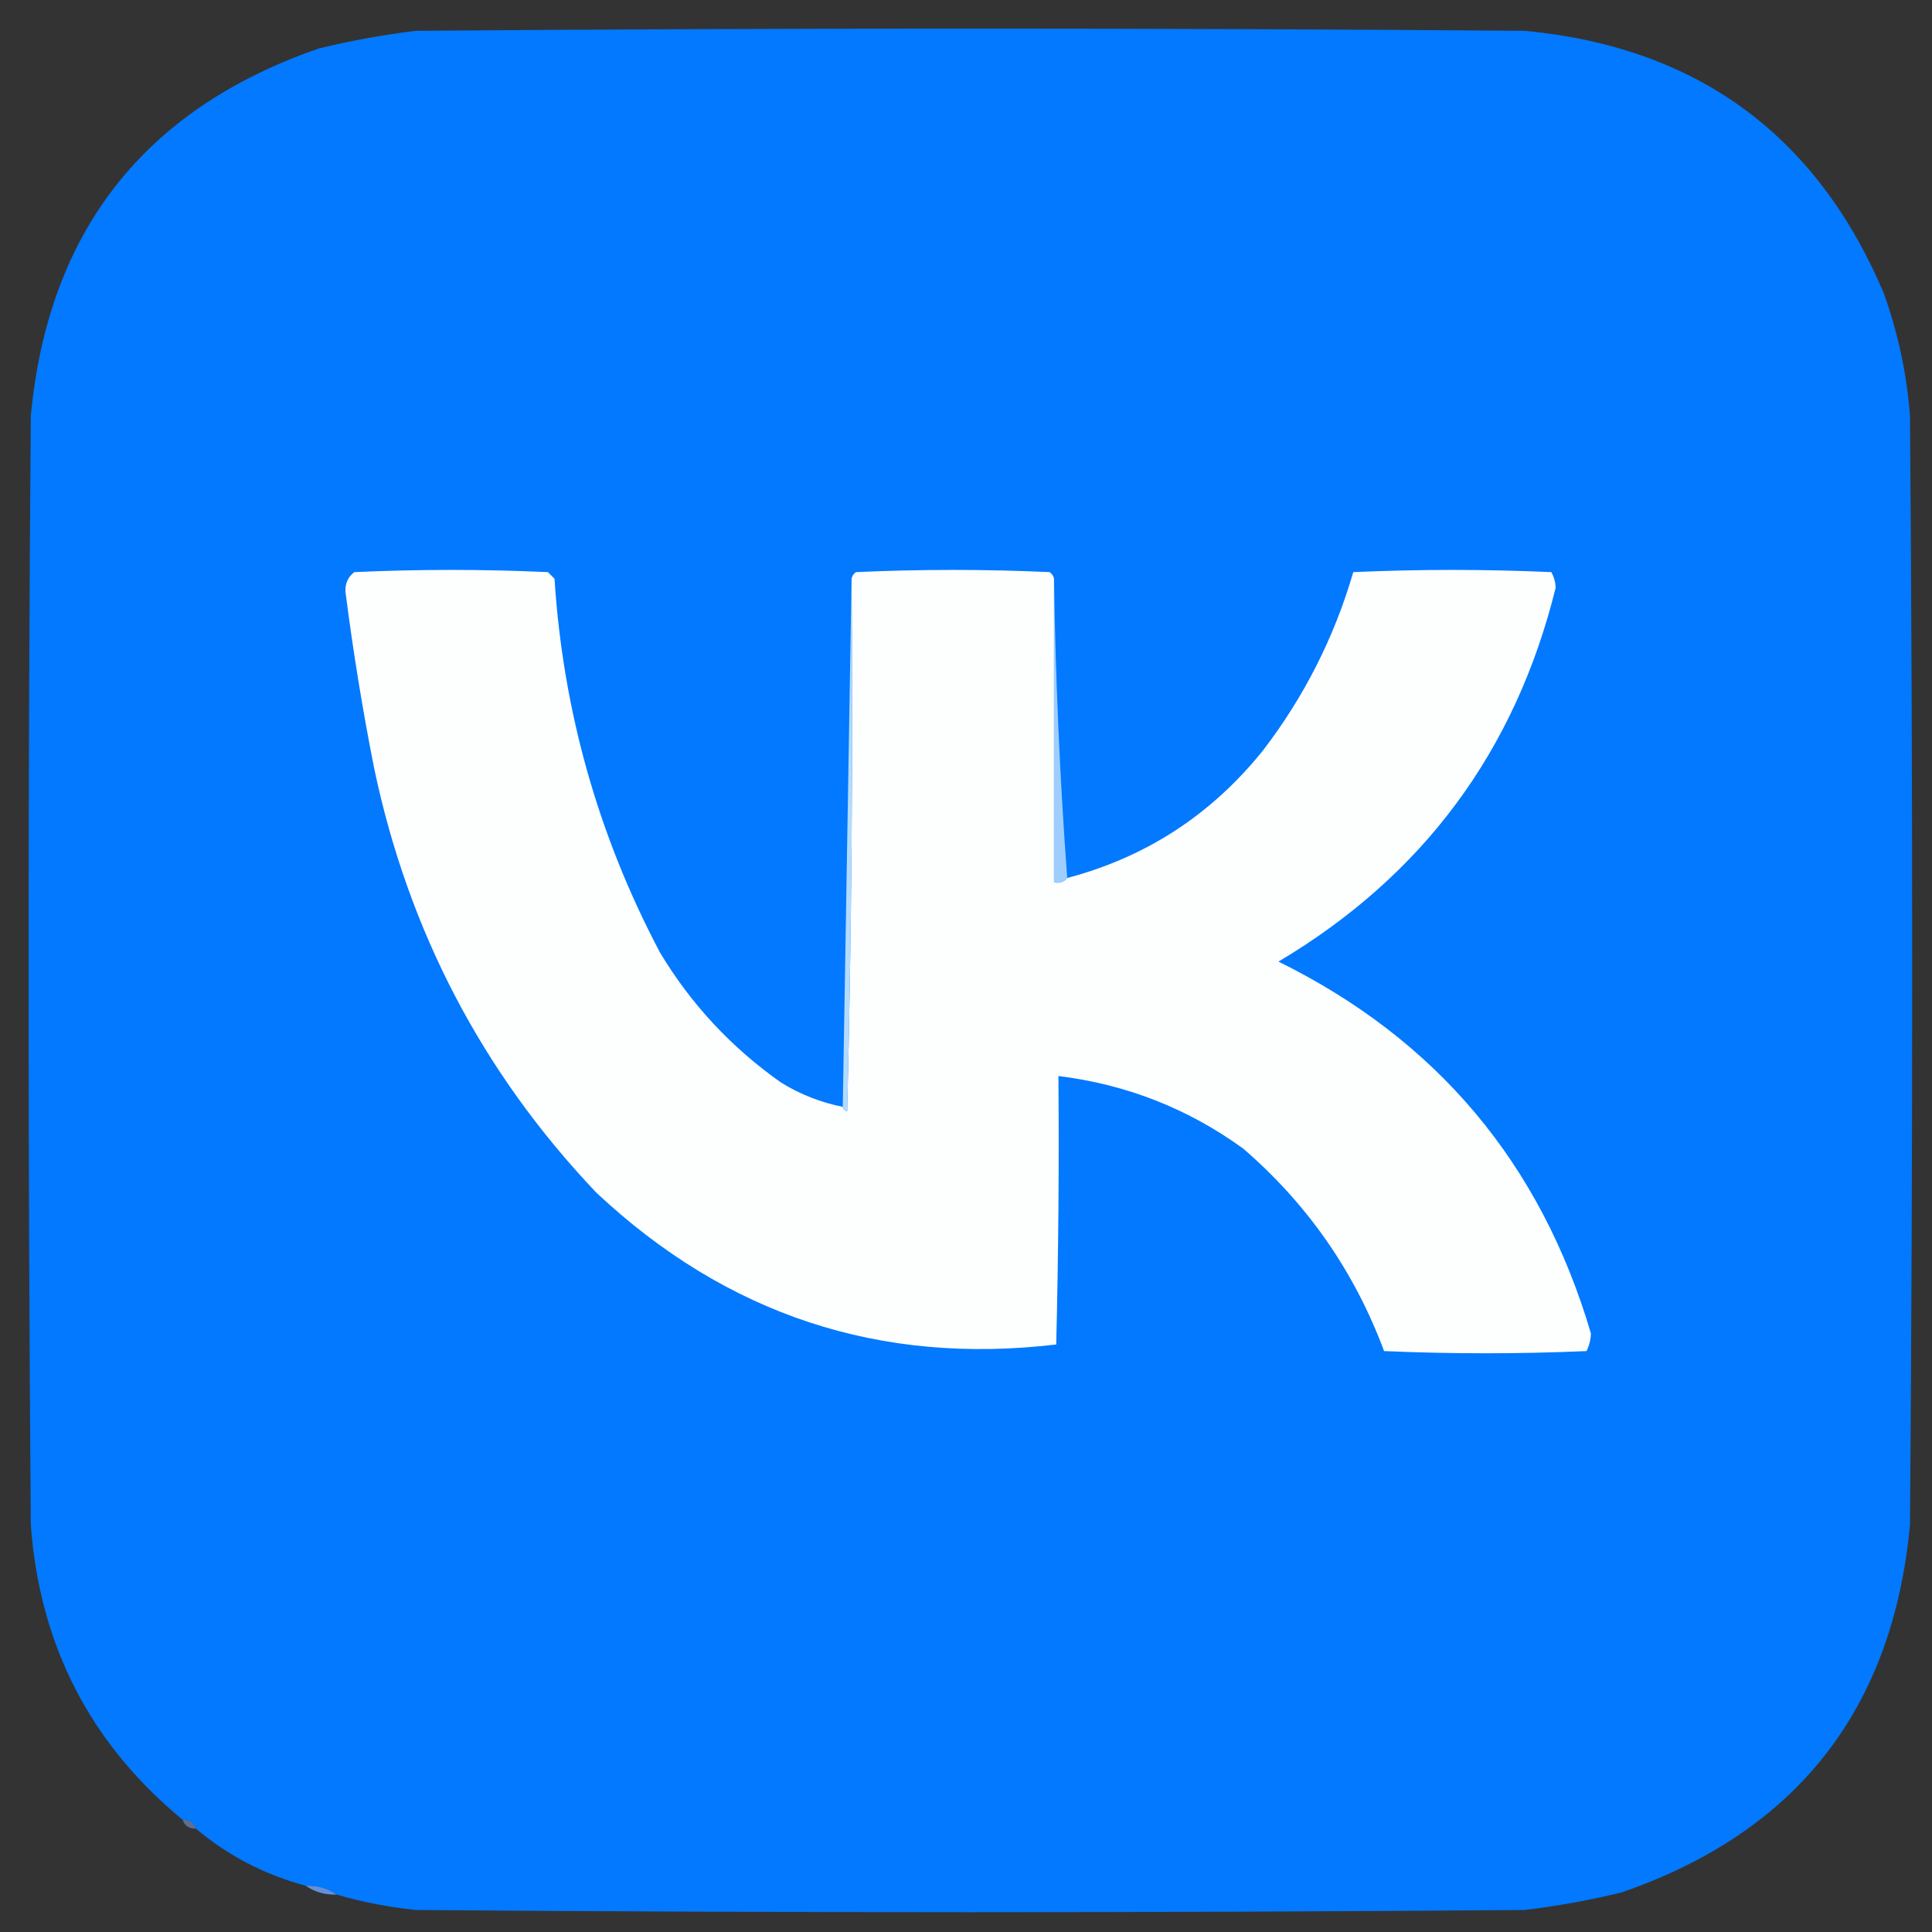 <?xml version="1.0" encoding="UTF-8"?>
<!DOCTYPE svg PUBLIC "-//W3C//DTD SVG 1.1//EN" "http://www.w3.org/Graphics/SVG/1.1/DTD/svg11.dtd">
<svg xmlns="http://www.w3.org/2000/svg" version="1.1" width="439px" height="439px" style="shape-rendering:geometricPrecision; text-rendering:geometricPrecision; image-rendering:optimizeQuality; fill-rule:evenodd; clip-rule:evenodd" xmlns:xlink="http://www.w3.org/1999/xlink">
<rect width="100%" height="100%" fill="#333333" stroke="none"/>
<g><path style="opacity:0.999" fill="#0279fe" d="M 76.5,430.5 C 74.486,429.076 72.152,428.41 69.5,428.5C 60.131,425.984 51.798,421.65 44.5,415.5C 44.027,414.094 43.027,413.427 41.5,413.5C 20.513,396.197 9.013,373.863 7,346.5C 6.333,262.5 6.333,178.5 7,94.5C 10.96,52.55 32.794,24.717 72.5,11C 79.754,9.236 87.087,7.902 94.5,7C 178.5,6.333 262.5,6.333 346.5,7C 385.529,10.709 412.695,30.542 428,66.5C 431.265,75.56 433.265,84.893 434,94.5C 434.667,178.5 434.667,262.5 434,346.5C 430.073,388.423 408.239,416.256 368.5,430C 361.246,431.764 353.913,433.098 346.5,434C 262.5,434.667 178.5,434.667 94.5,434C 88.264,433.353 82.264,432.187 76.5,430.5 Z"/></g>
<g><path style="opacity:1" fill="#fdfefe" d="M 191.5,251.5 C 191.56,252.043 191.893,252.376 192.5,252.5C 193.5,212.172 193.833,171.839 193.5,131.5C 193.611,130.883 193.944,130.383 194.5,130C 209.167,129.333 223.833,129.333 238.5,130C 239.056,130.383 239.389,130.883 239.5,131.5C 239.5,154.5 239.5,177.5 239.5,200.5C 240.791,200.737 241.791,200.404 242.5,199.5C 260.443,194.768 275.276,185.101 287,170.5C 296.351,158.298 303.184,144.798 307.5,130C 322.5,129.333 337.5,129.333 352.5,130C 353.097,131.062 353.43,132.228 353.5,133.5C 344.337,170.655 323.337,198.989 290.5,218.5C 326.465,236.222 350.131,264.388 361.5,303C 361.441,304.436 361.108,305.769 360.5,307C 345.167,307.667 329.833,307.667 314.5,307C 307.76,288.928 297.093,273.595 282.5,261C 269.967,251.905 255.967,246.405 240.5,244.5C 240.667,264.836 240.5,285.169 240,305.5C 199.945,310.26 165.111,298.76 135.5,271C 109.632,243.772 92.799,211.605 85,174.5C 82.382,161.243 80.215,147.91 78.5,134.5C 78.39,132.626 79.056,131.126 80.5,130C 95.167,129.333 109.833,129.333 124.5,130C 125,130.5 125.5,131 126,131.5C 127.934,161.572 135.934,189.906 150,216.5C 157.077,228.245 166.243,238.078 177.5,246C 181.863,248.684 186.53,250.518 191.5,251.5 Z"/></g>
<g><path style="opacity:1" fill="#9ecdfe" d="M 239.5,131.5 C 239.836,154.352 240.836,177.018 242.5,199.5C 241.791,200.404 240.791,200.737 239.5,200.5C 239.5,177.5 239.5,154.5 239.5,131.5 Z"/></g>
<g><path style="opacity:1" fill="#b3dbfe" d="M 193.5,131.5 C 193.833,171.839 193.5,212.172 192.5,252.5C 191.893,252.376 191.56,252.043 191.5,251.5C 192.167,211.5 192.833,171.5 193.5,131.5 Z"/></g>
<g><path style="opacity:0.471" fill="#86b5fb" d="M 41.5,413.5 C 43.027,413.427 44.027,414.094 44.5,415.5C 42.973,415.573 41.973,414.906 41.5,413.5 Z"/></g>
<g><path style="opacity:0.82" fill="#6ea4fd" d="M 69.5,428.5 C 72.152,428.41 74.486,429.076 76.5,430.5C 73.848,430.59 71.514,429.924 69.5,428.5 Z"/></g>
</svg>
